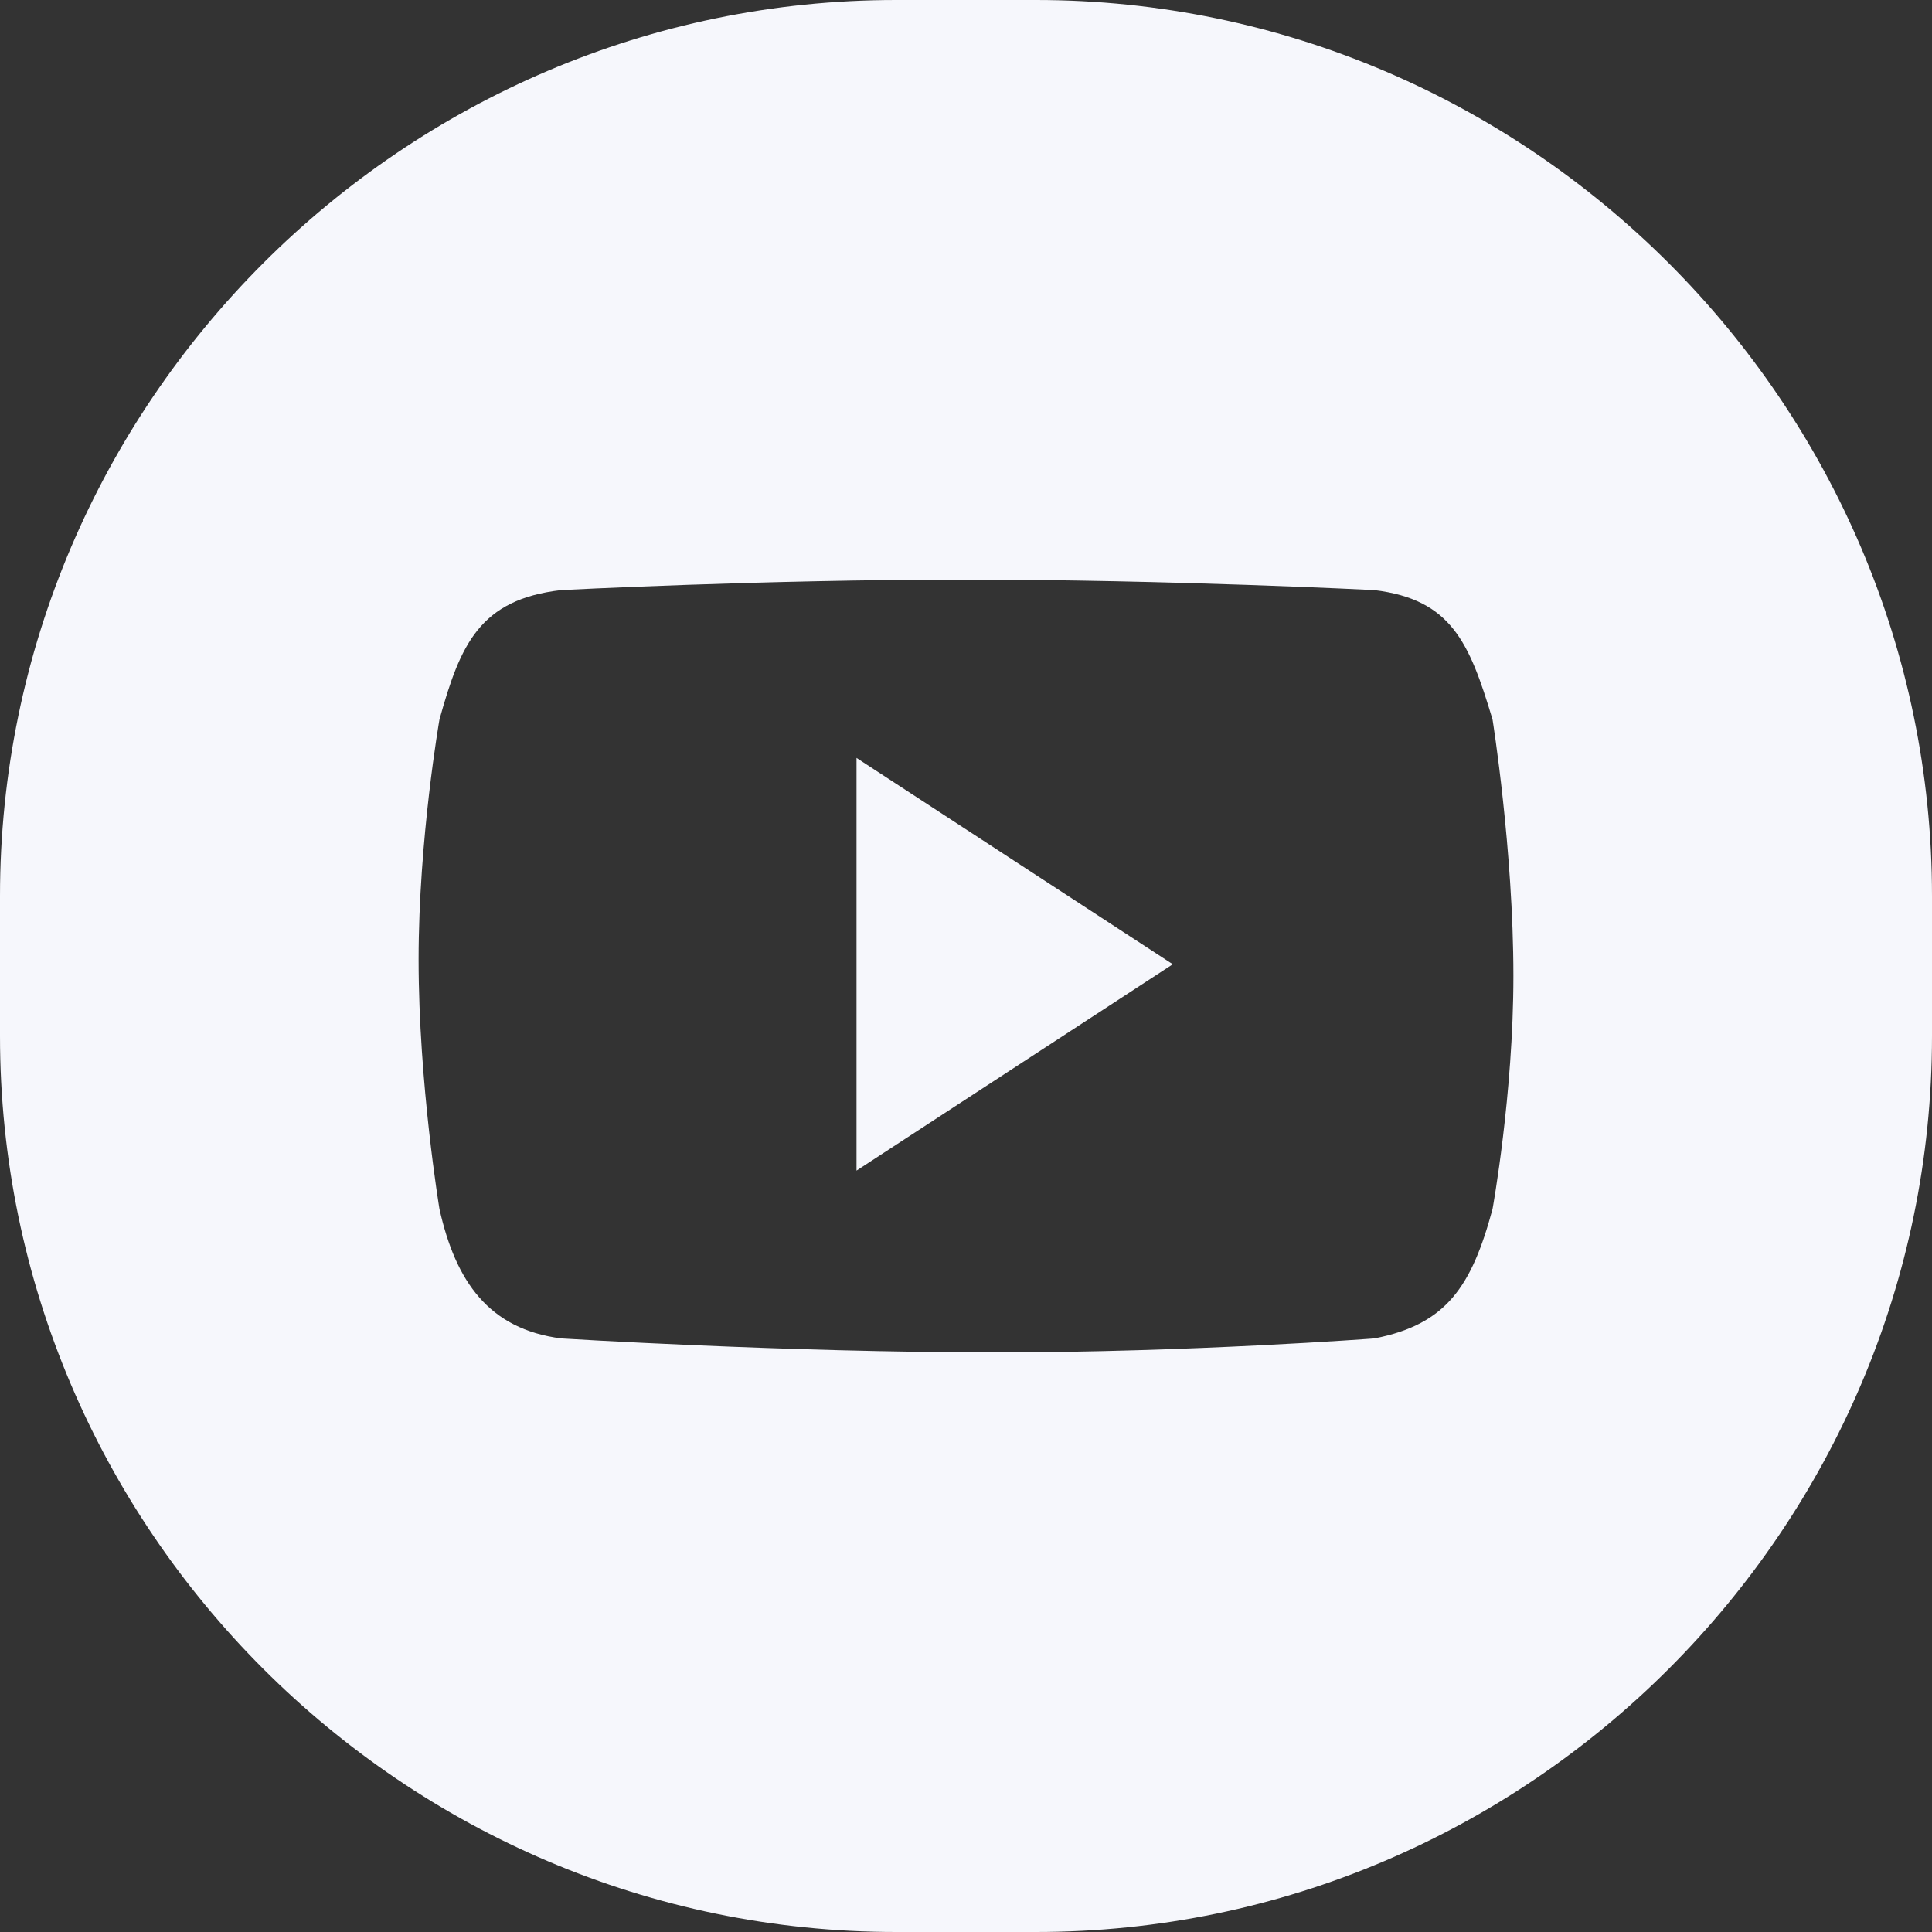 <?xml version="1.0" encoding="UTF-8"?>
<svg width="30px" height="30px" viewBox="0 0 30 30" version="1.1" xmlns="http://www.w3.org/2000/svg" xmlns:xlink="http://www.w3.org/1999/xlink">
    <rect x="0" y="0" width="30" height="30" fill="#333333" stroke="none"/>
    <!-- Generator: Sketch 55.2 (78181) - https://sketchapp.com -->
    <title>bottom_youtube_icon备份</title>
    <desc>Created with Sketch.</desc>
    <g id="组件" stroke="none" stroke-width="1" fill="none" fill-rule="evenodd">
        <g id="底部" transform="translate(-1448, -160)" fill="#F6F7FC" fill-rule="nonzero">
            <g id="编组-21">
                <g transform="translate(1448, 70)">
                    <g id="bottom_youtube_icon备份" transform="translate(0, 90)">
                        <path d="M16.087,30 L13.913,30 C6.261,30 0,23.739 0,16.087 L0,13.913 C0,6.261 6.261,0 13.913,0 L16.087,0 C23.739,0 30,6.261 30,13.913 L30,16.087 C30,23.739 23.739,30 16.087,30 Z M23.176,11.172 C22.816,9.972 22.533,9.308 21.341,9.163 C21.341,9.163 18.148,9 14.973,9 C11.834,9 8.713,9.163 8.713,9.163 C7.448,9.308 7.148,10.009 6.824,11.172 C6.824,11.172 6.5,13.024 6.5,14.9 C6.5,16.825 6.824,18.774 6.824,18.774 C7.076,19.901 7.592,20.638 8.713,20.783 C8.713,20.783 12.177,21 15.477,21 C18.477,21 21.341,20.783 21.341,20.783 C22.462,20.566 22.852,19.973 23.176,18.774 C23.176,18.774 23.5,16.992 23.5,15.154 C23.5,13.195 23.176,11.172 23.176,11.172 Z M13.3,18.177 L13.3,11.769 L18.211,14.973 L13.3,18.177 Z" id="形状结合"></path>
                    </g>
                </g>
            </g>
        </g>
    </g>
</svg>